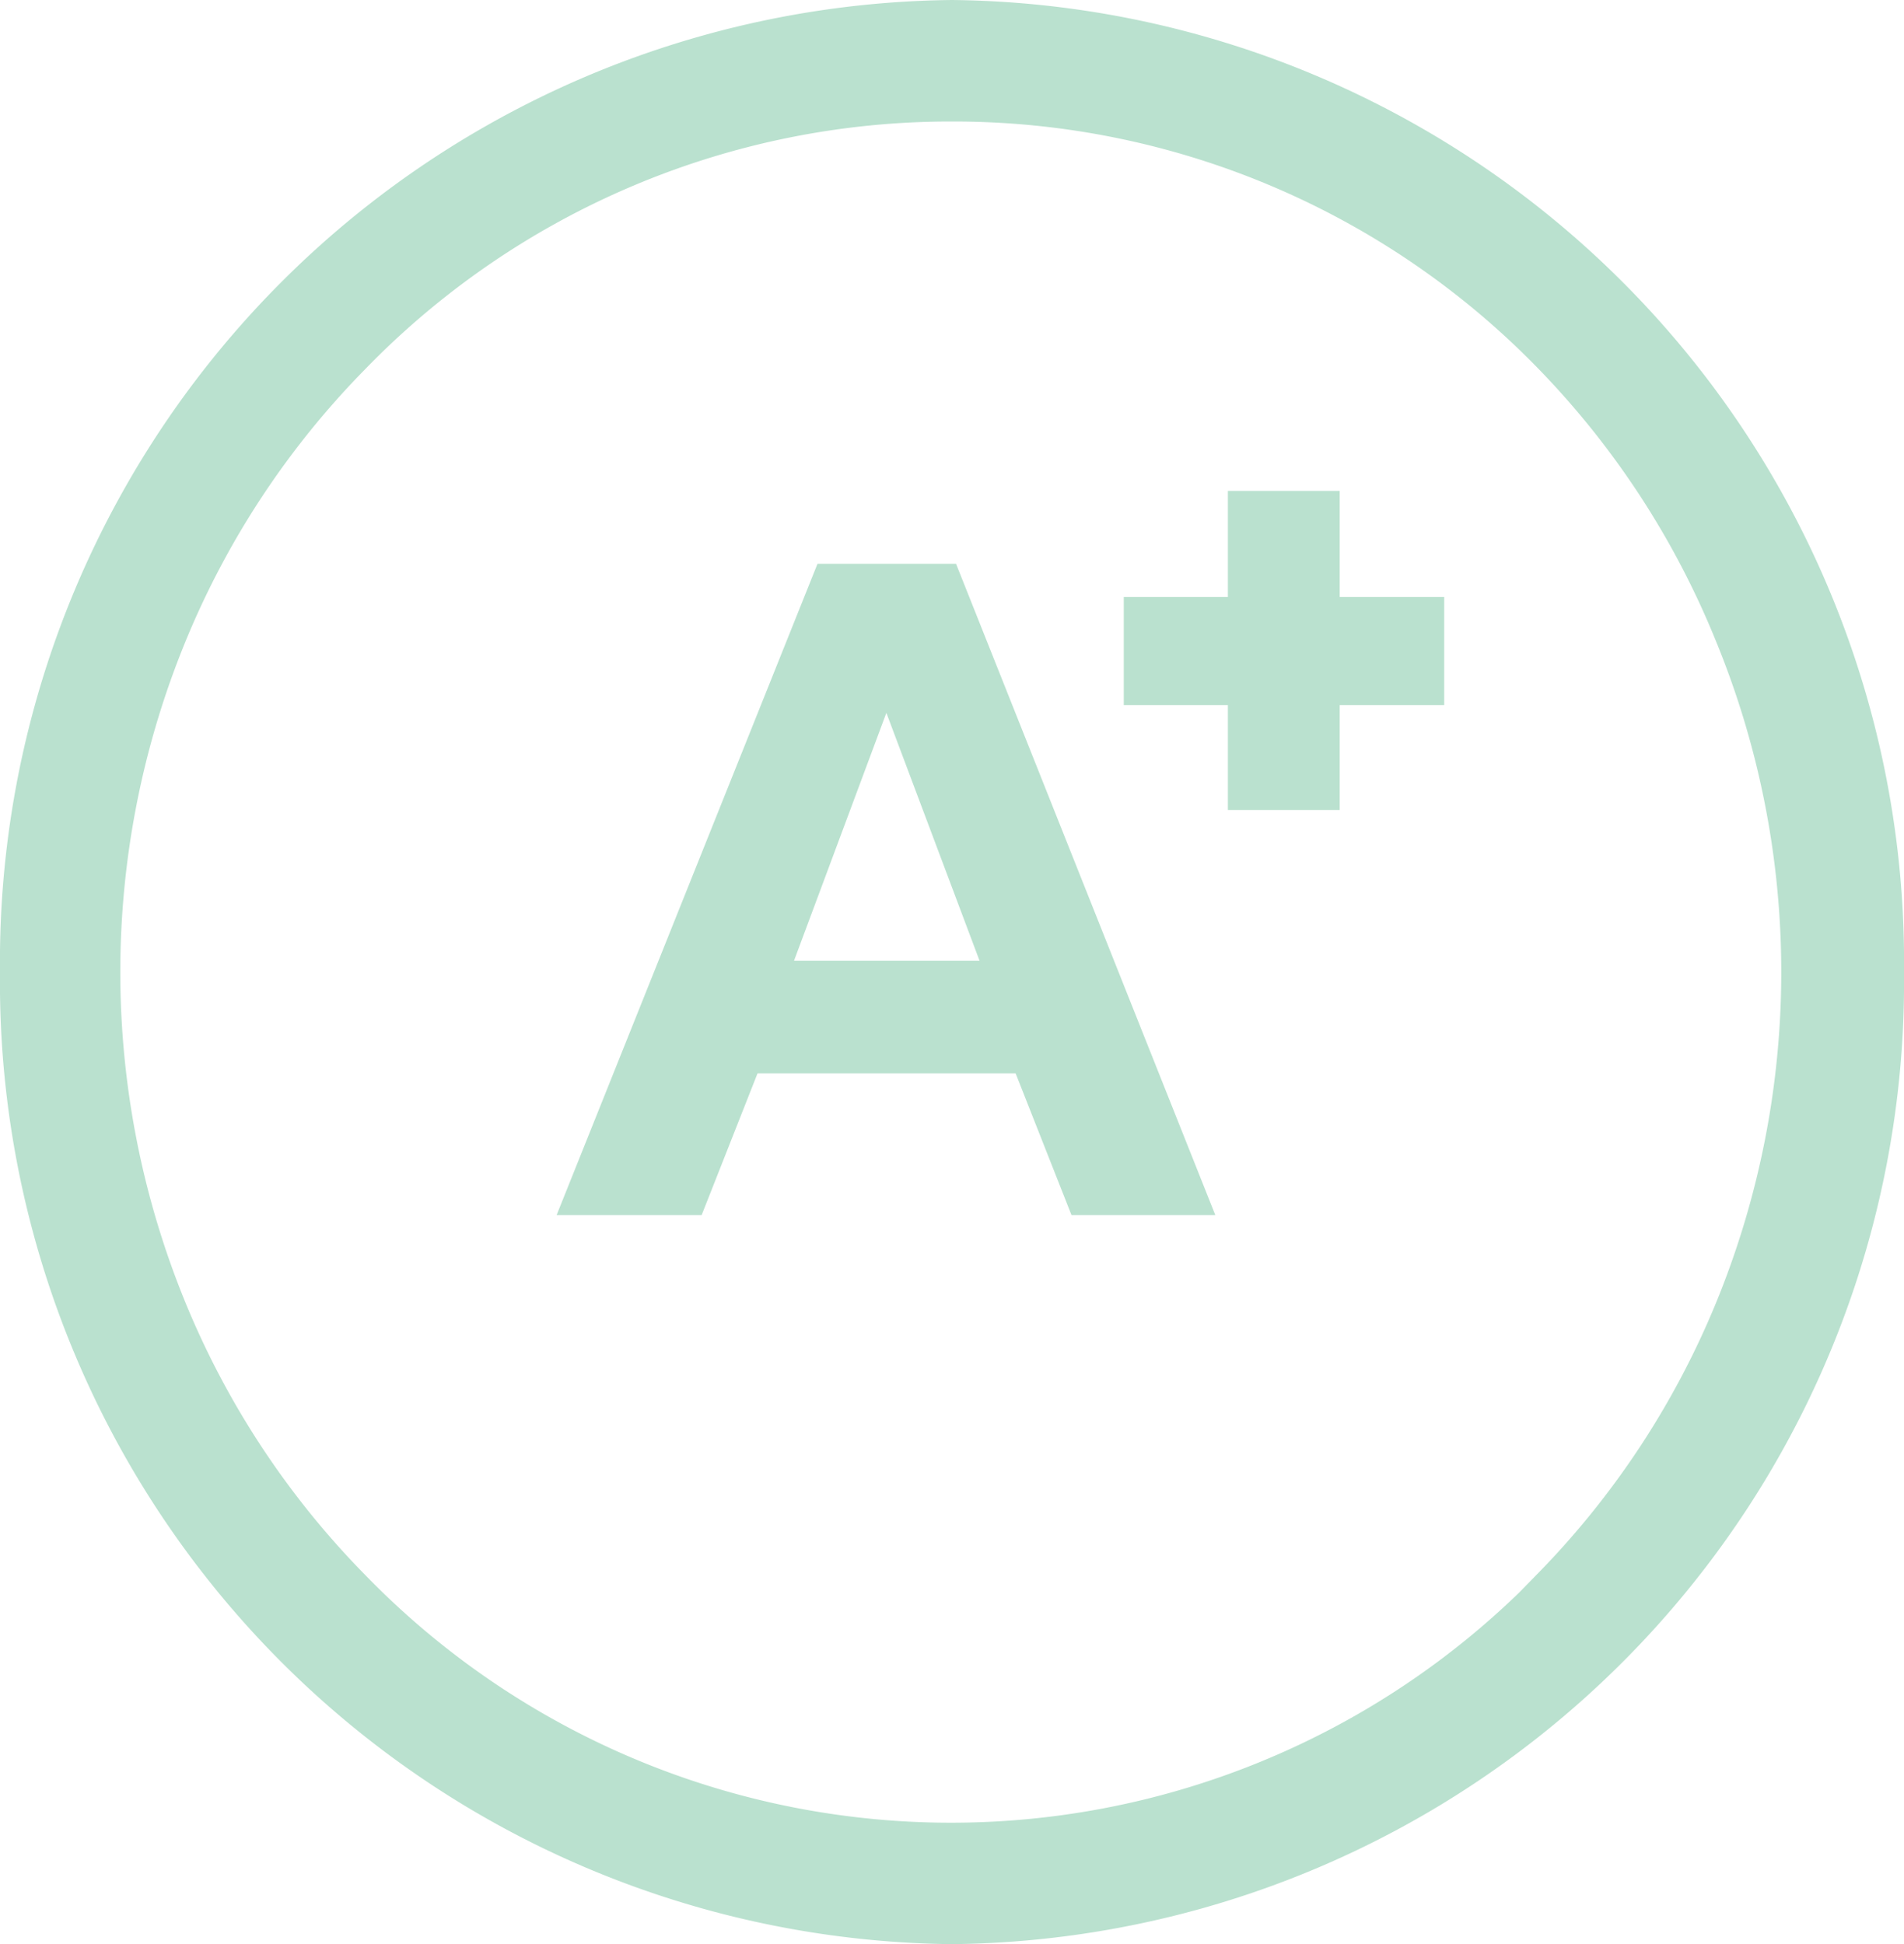 <svg id="Layer_1" data-name="Layer 1" xmlns="http://www.w3.org/2000/svg" viewBox="0 0 47 48"><defs><style>.cls-1{fill:#bae1cf;}</style></defs><path class="cls-1" d="M23.5,3A20.12,20.12,0,0,0,9,9.13a20.89,20.89,0,0,0-4.41,6.68,21.51,21.51,0,0,0,0,16.38A20.89,20.89,0,0,0,9,38.87a20.15,20.15,0,0,0,28.5.45l.44-.45a20.89,20.89,0,0,0,4.41-6.68,21.51,21.51,0,0,0,0-16.38A20.89,20.89,0,0,0,38,9.13,20.12,20.12,0,0,0,23.5,3m0-3A23.75,23.75,0,0,1,47,24,23.75,23.75,0,0,1,23.5,48,23.75,23.75,0,0,1,0,24,23.75,23.75,0,0,1,23.5,0Z"/><path class="cls-1" d="M20.18,13.92H23.6L30,30H26.45l-1.38-3.5H18.7L17.32,30H13.74Zm4,9.8L21.88,17.6,19.6,23.72Z"/><path class="cls-1" d="M30.31,17.41H27.74V14.74h2.57V12.12h2.76v2.62h2.58v2.67H33.07V20H30.31Z"/></svg>